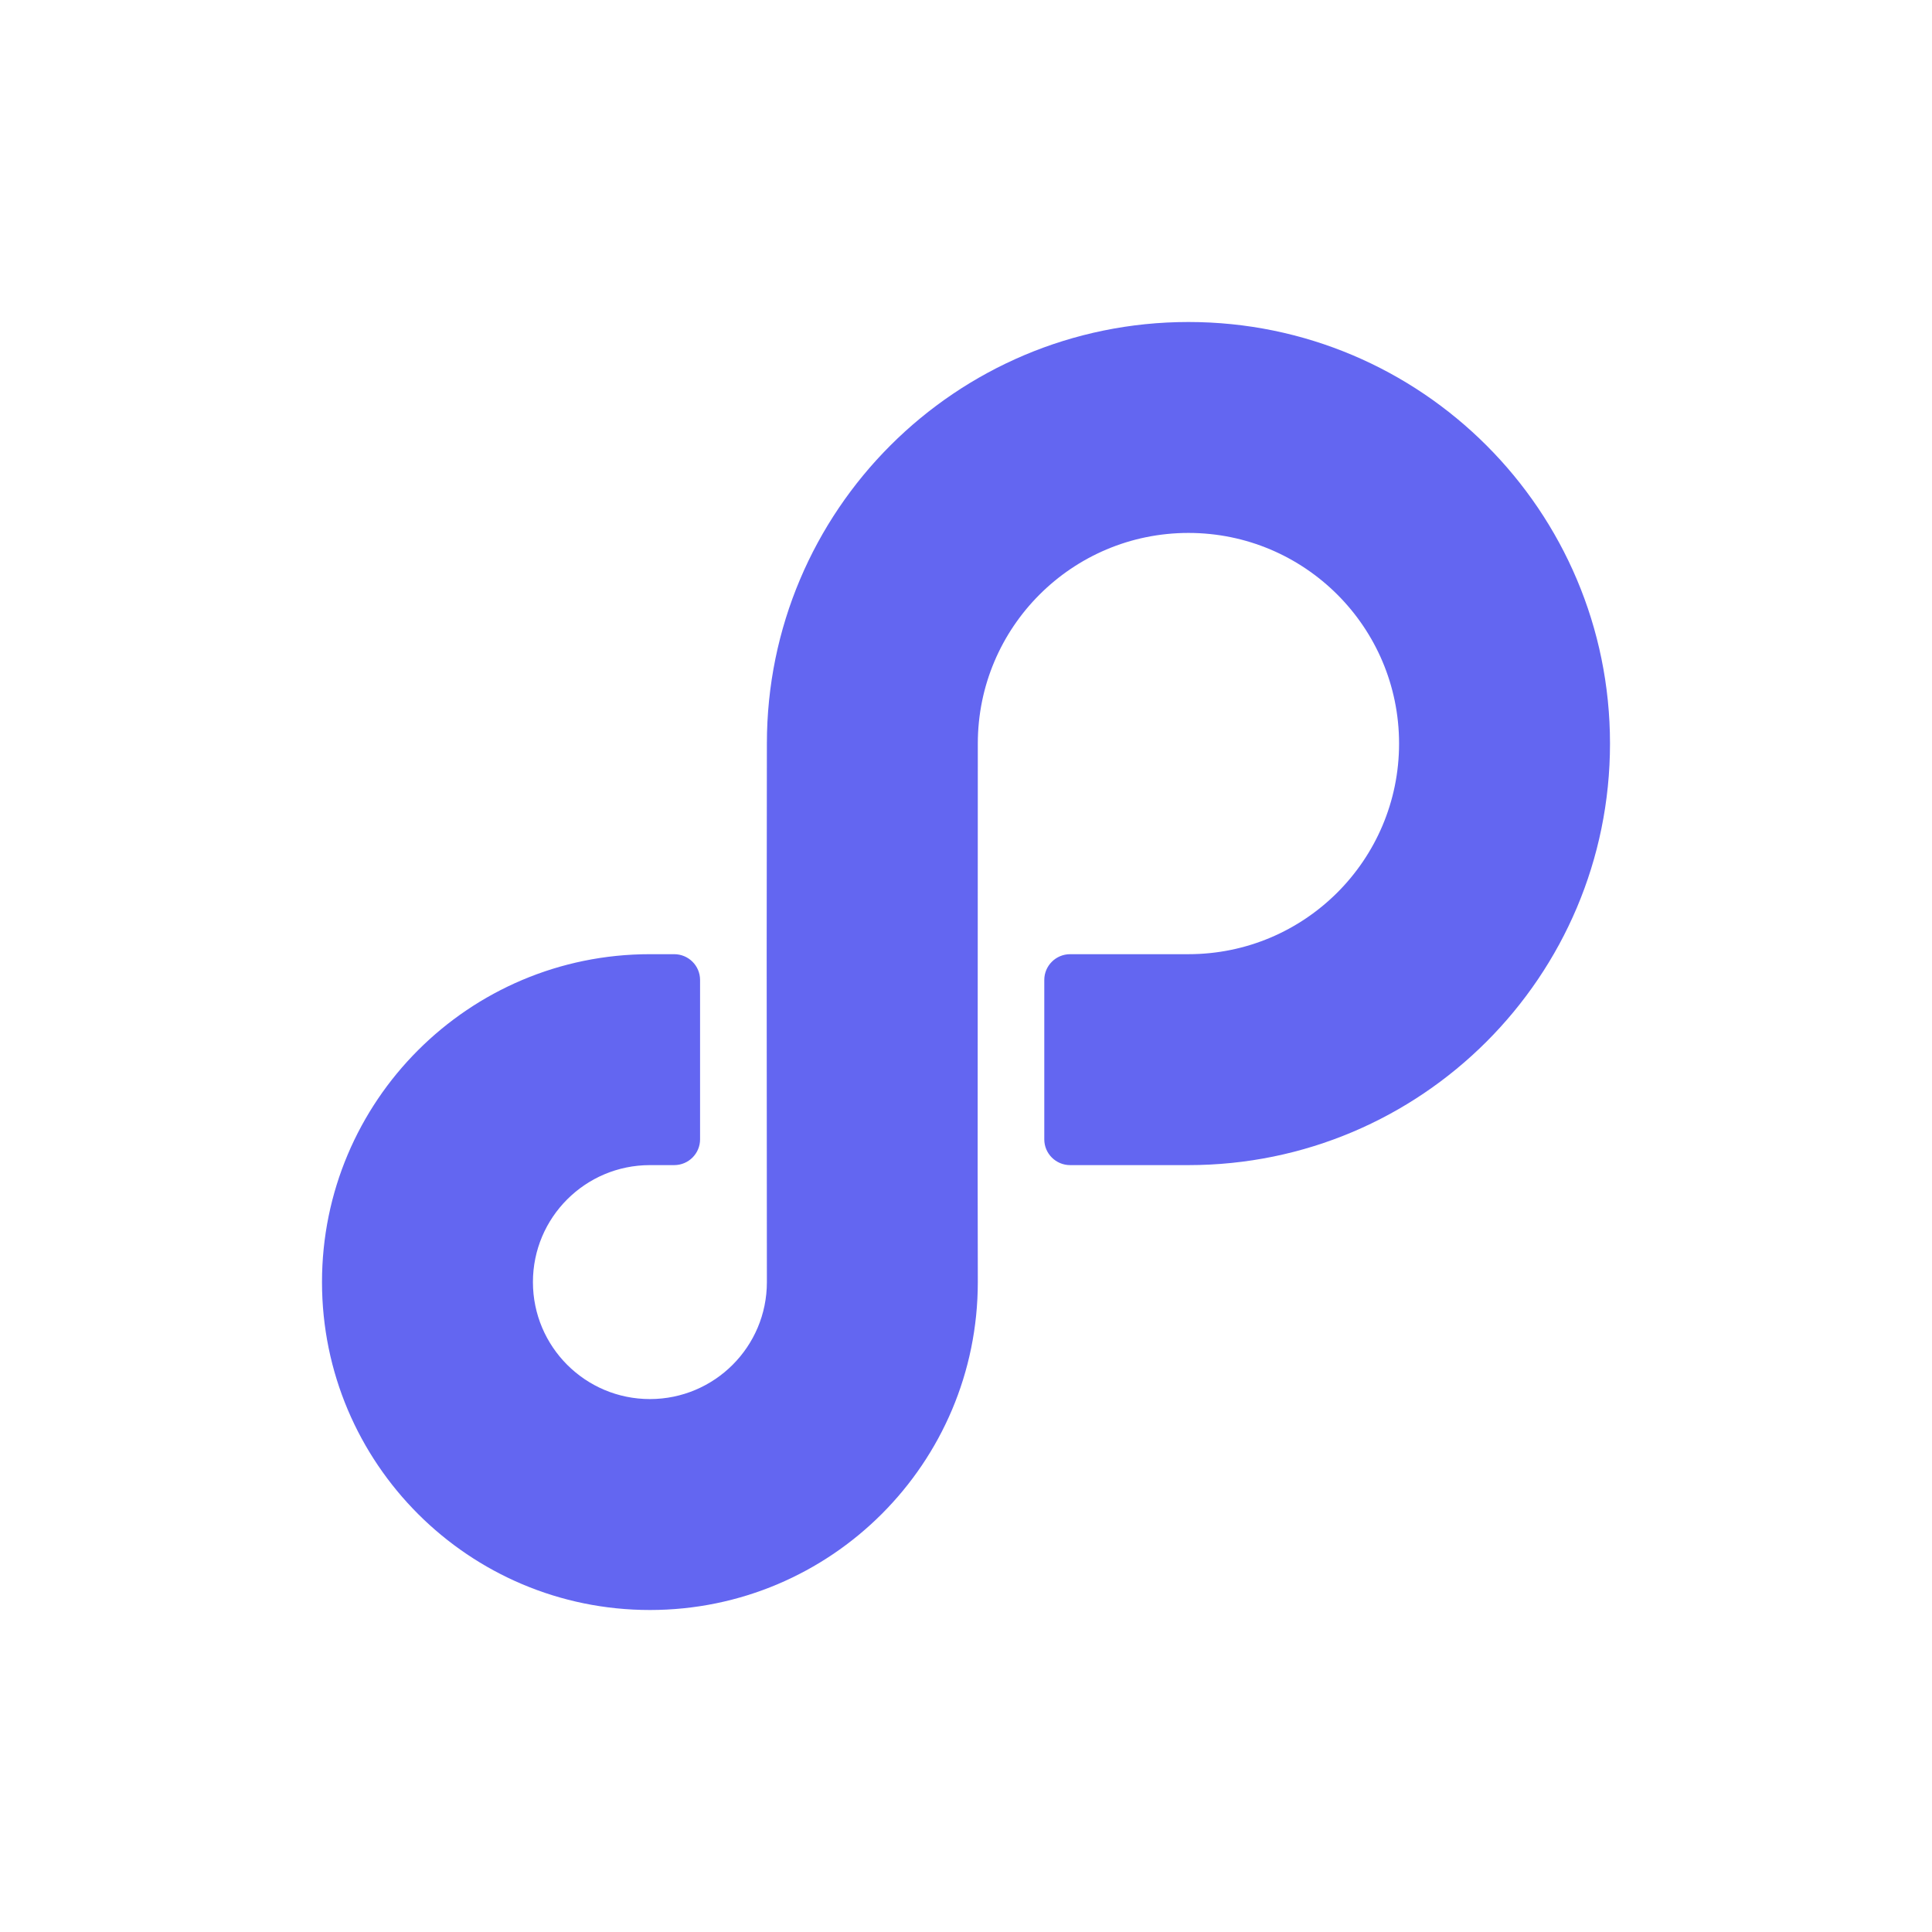 <?xml version="1.0" encoding="UTF-8"?><svg xmlns="http://www.w3.org/2000/svg" width="96" height="96" viewBox="0 0 96 96" fill="none" version="1.2" baseProfile="tiny-ps"><title>Perpetua_Labs</title><path fill-rule="evenodd" d="M38.106 36.947C38.106 25.378 47.484 16 59.053 16C70.622 16 80 25.378 80 36.947C80 48.516 70.622 57.894 59.053 57.894H53.176C52.465 57.894 51.89 57.321 51.89 56.613V48.694C51.89 47.986 52.465 47.413 53.176 47.413H59.053C64.833 47.413 69.519 42.727 69.519 36.947C69.519 31.167 64.833 26.481 59.053 26.481C53.273 26.481 48.587 31.167 48.587 36.947L48.579 58.152L48.587 63.706C48.586 72.706 41.293 79.998 32.298 80C23.299 80.003 16.003 72.709 16 63.71C15.998 54.711 23.291 47.415 32.291 47.413H33.5C34.211 47.413 34.786 47.986 34.786 48.694V56.613C34.786 57.321 34.211 57.894 33.5 57.894H32.292C29.082 57.895 26.48 60.498 26.481 63.707C26.482 66.918 29.085 69.52 32.295 69.519C35.504 69.518 38.106 66.917 38.106 63.709L38.096 47.413L38.106 36.947Z" fill="#6366F1"></path></svg>